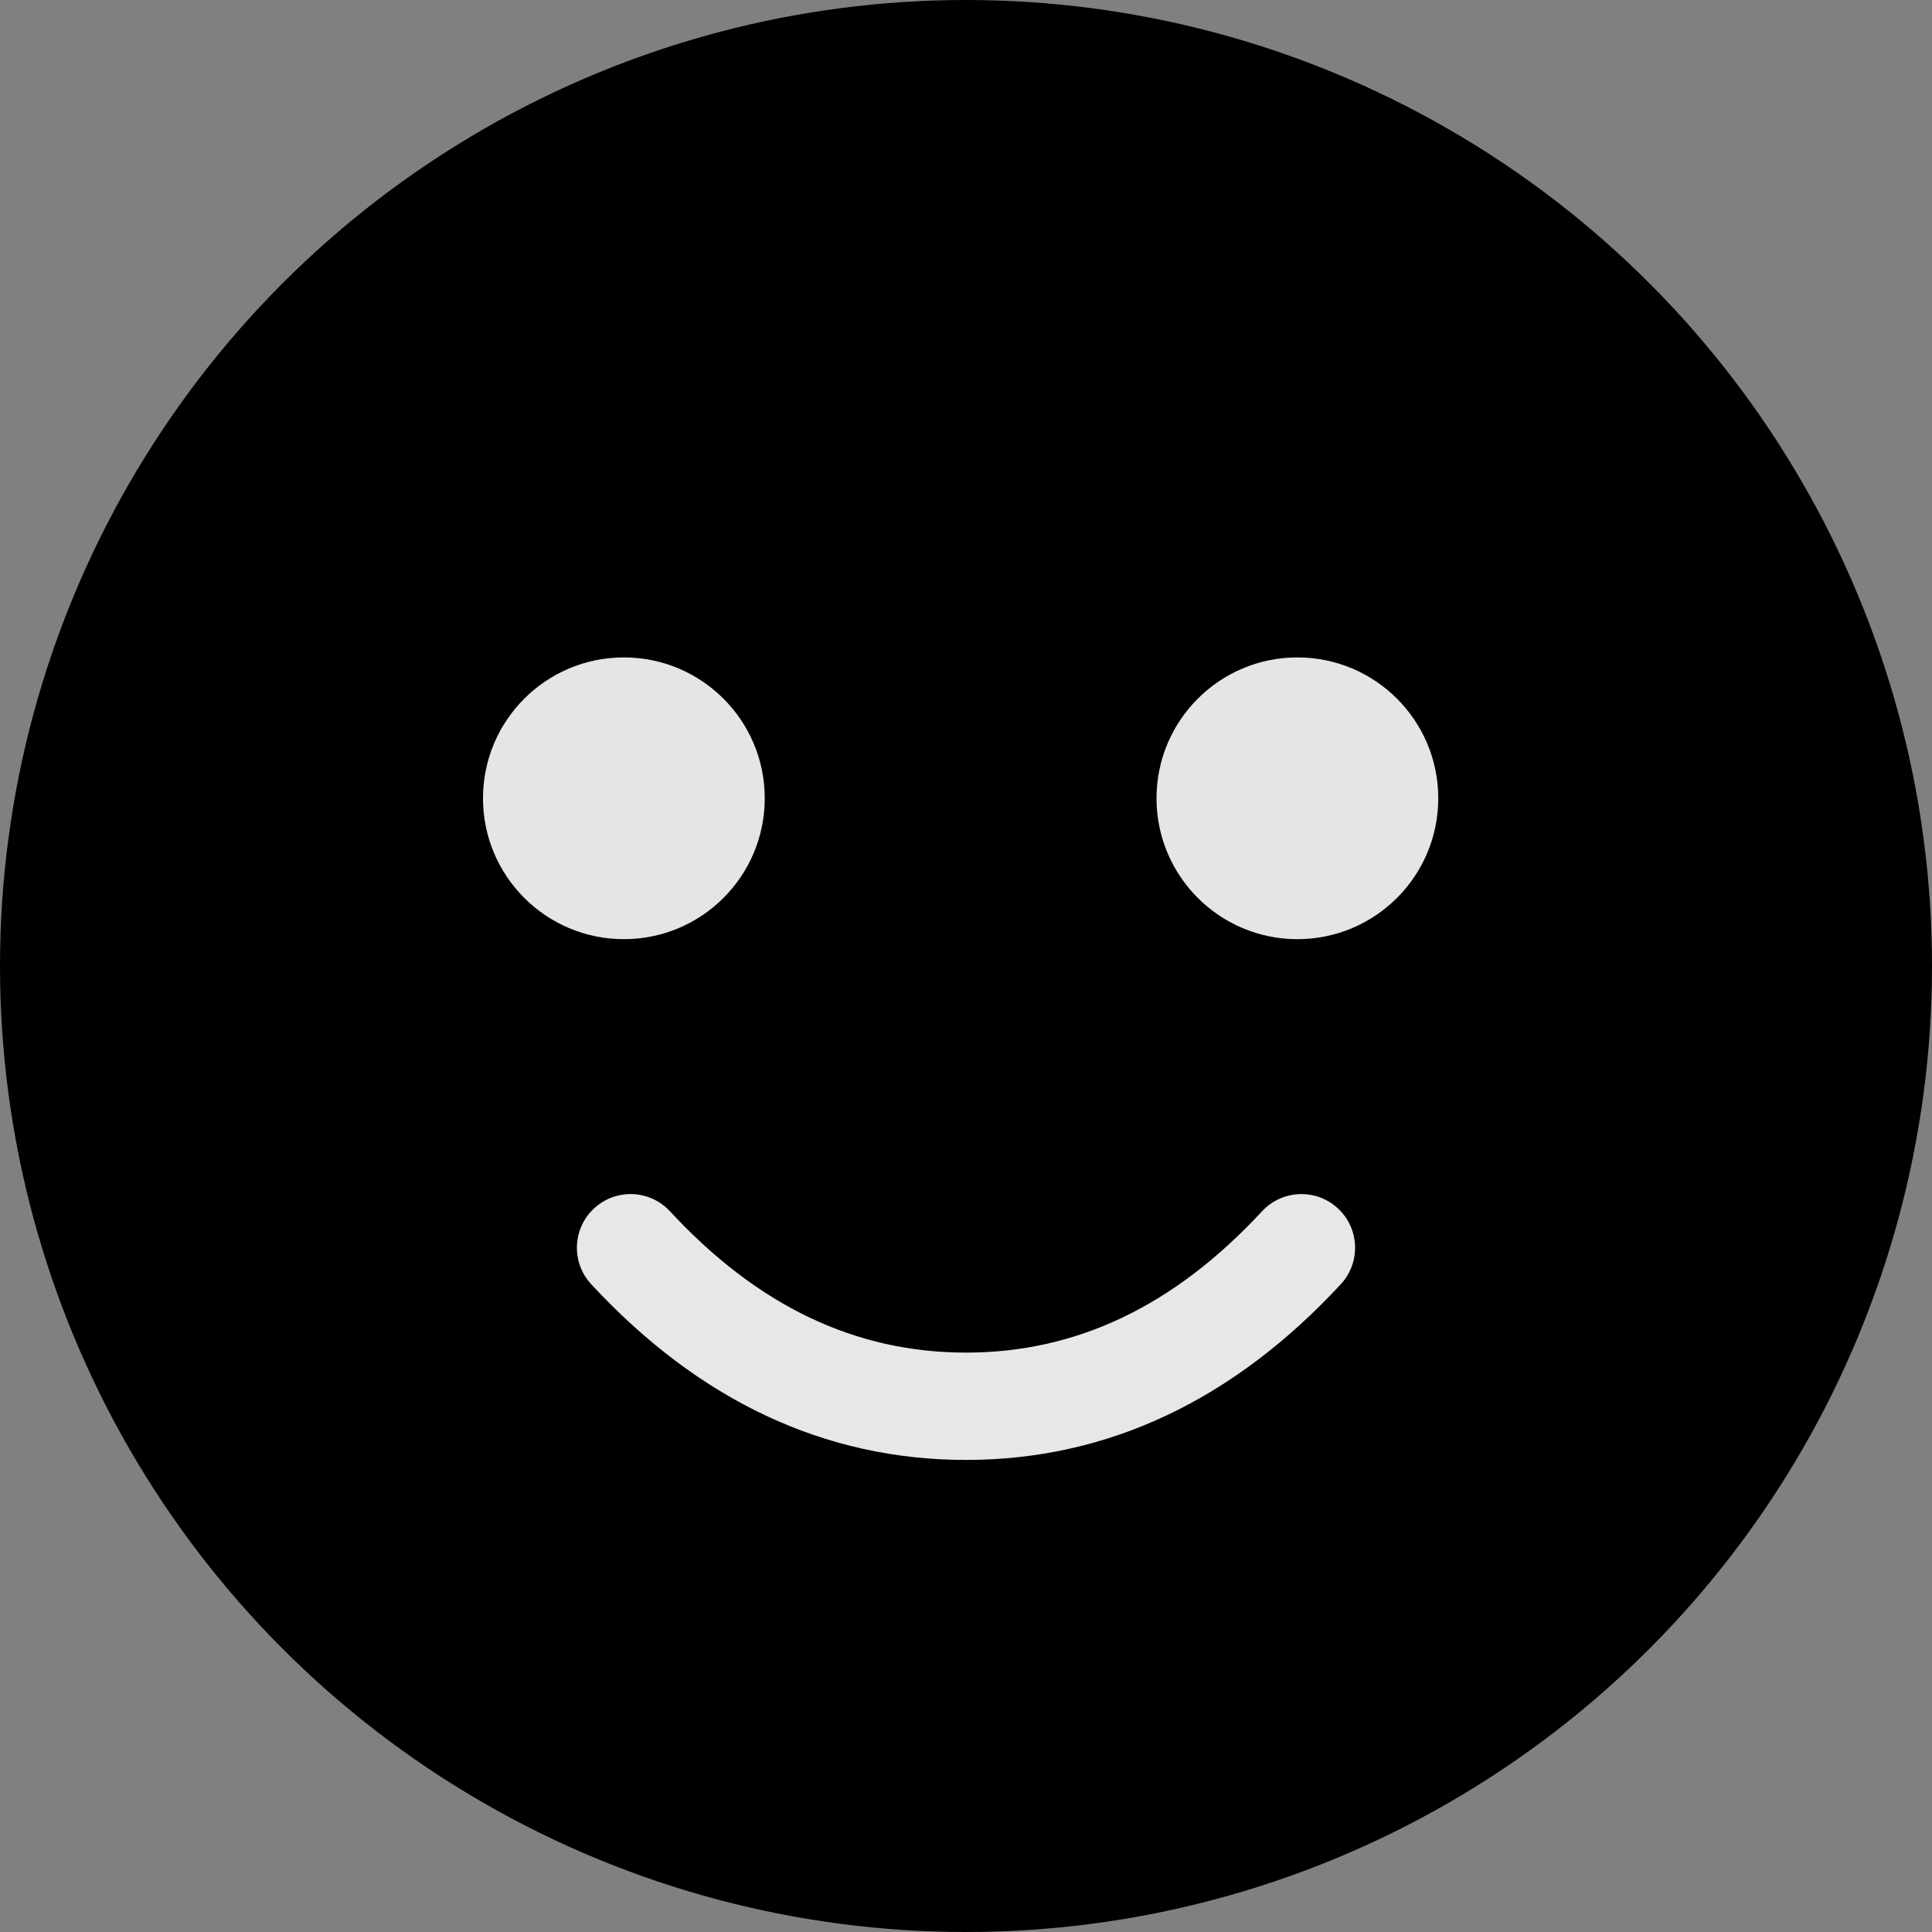 <?xml version="1.0" encoding="UTF-8"?>
<svg width="144px" height="144px" viewBox="0 0 144 144" version="1.1" xmlns="http://www.w3.org/2000/svg" xmlns:xlink="http://www.w3.org/1999/xlink">
    <rect x="0" y="0" width="144" height="144" fill="#808080" stroke="none"/>
    <title>smilies/smilie-ok-dark</title>
    <g id="smilies/smilie-ok-dark" stroke="none" stroke-width="1" fill="none" fill-rule="evenodd">
        <rect id="frame" x="0" y="0" width="144" height="144"></rect>
        <circle id="bg" fill="#000000" fill-rule="nonzero" cx="72" cy="72" r="72"></circle>
        <path d="M94.065,90.282 C95.566,88.661 98.097,88.564 99.718,90.065 C101.339,91.566 101.436,94.097 99.935,95.718 C91.911,104.383 82.533,108.815 72,108.815 C61.467,108.815 52.089,104.383 44.065,95.718 C42.564,94.097 42.661,91.566 44.282,90.065 C45.903,88.564 48.434,88.661 49.935,90.282 C56.499,97.371 63.787,100.815 72,100.815 C80.213,100.815 87.501,97.371 94.065,90.282 Z" id="mouth" fill="#FFFFFF" fill-rule="nonzero" opacity="0.904"></path>
        <circle id="eye-r" fill="#FFFFFF" fill-rule="nonzero" opacity="0.896" cx="96.7" cy="59.5" r="10.5"></circle>
        <circle id="eye-l" fill="#FFFFFF" fill-rule="nonzero" opacity="0.896" cx="46.5" cy="59.5" r="10.5"></circle>
    </g>
</svg>